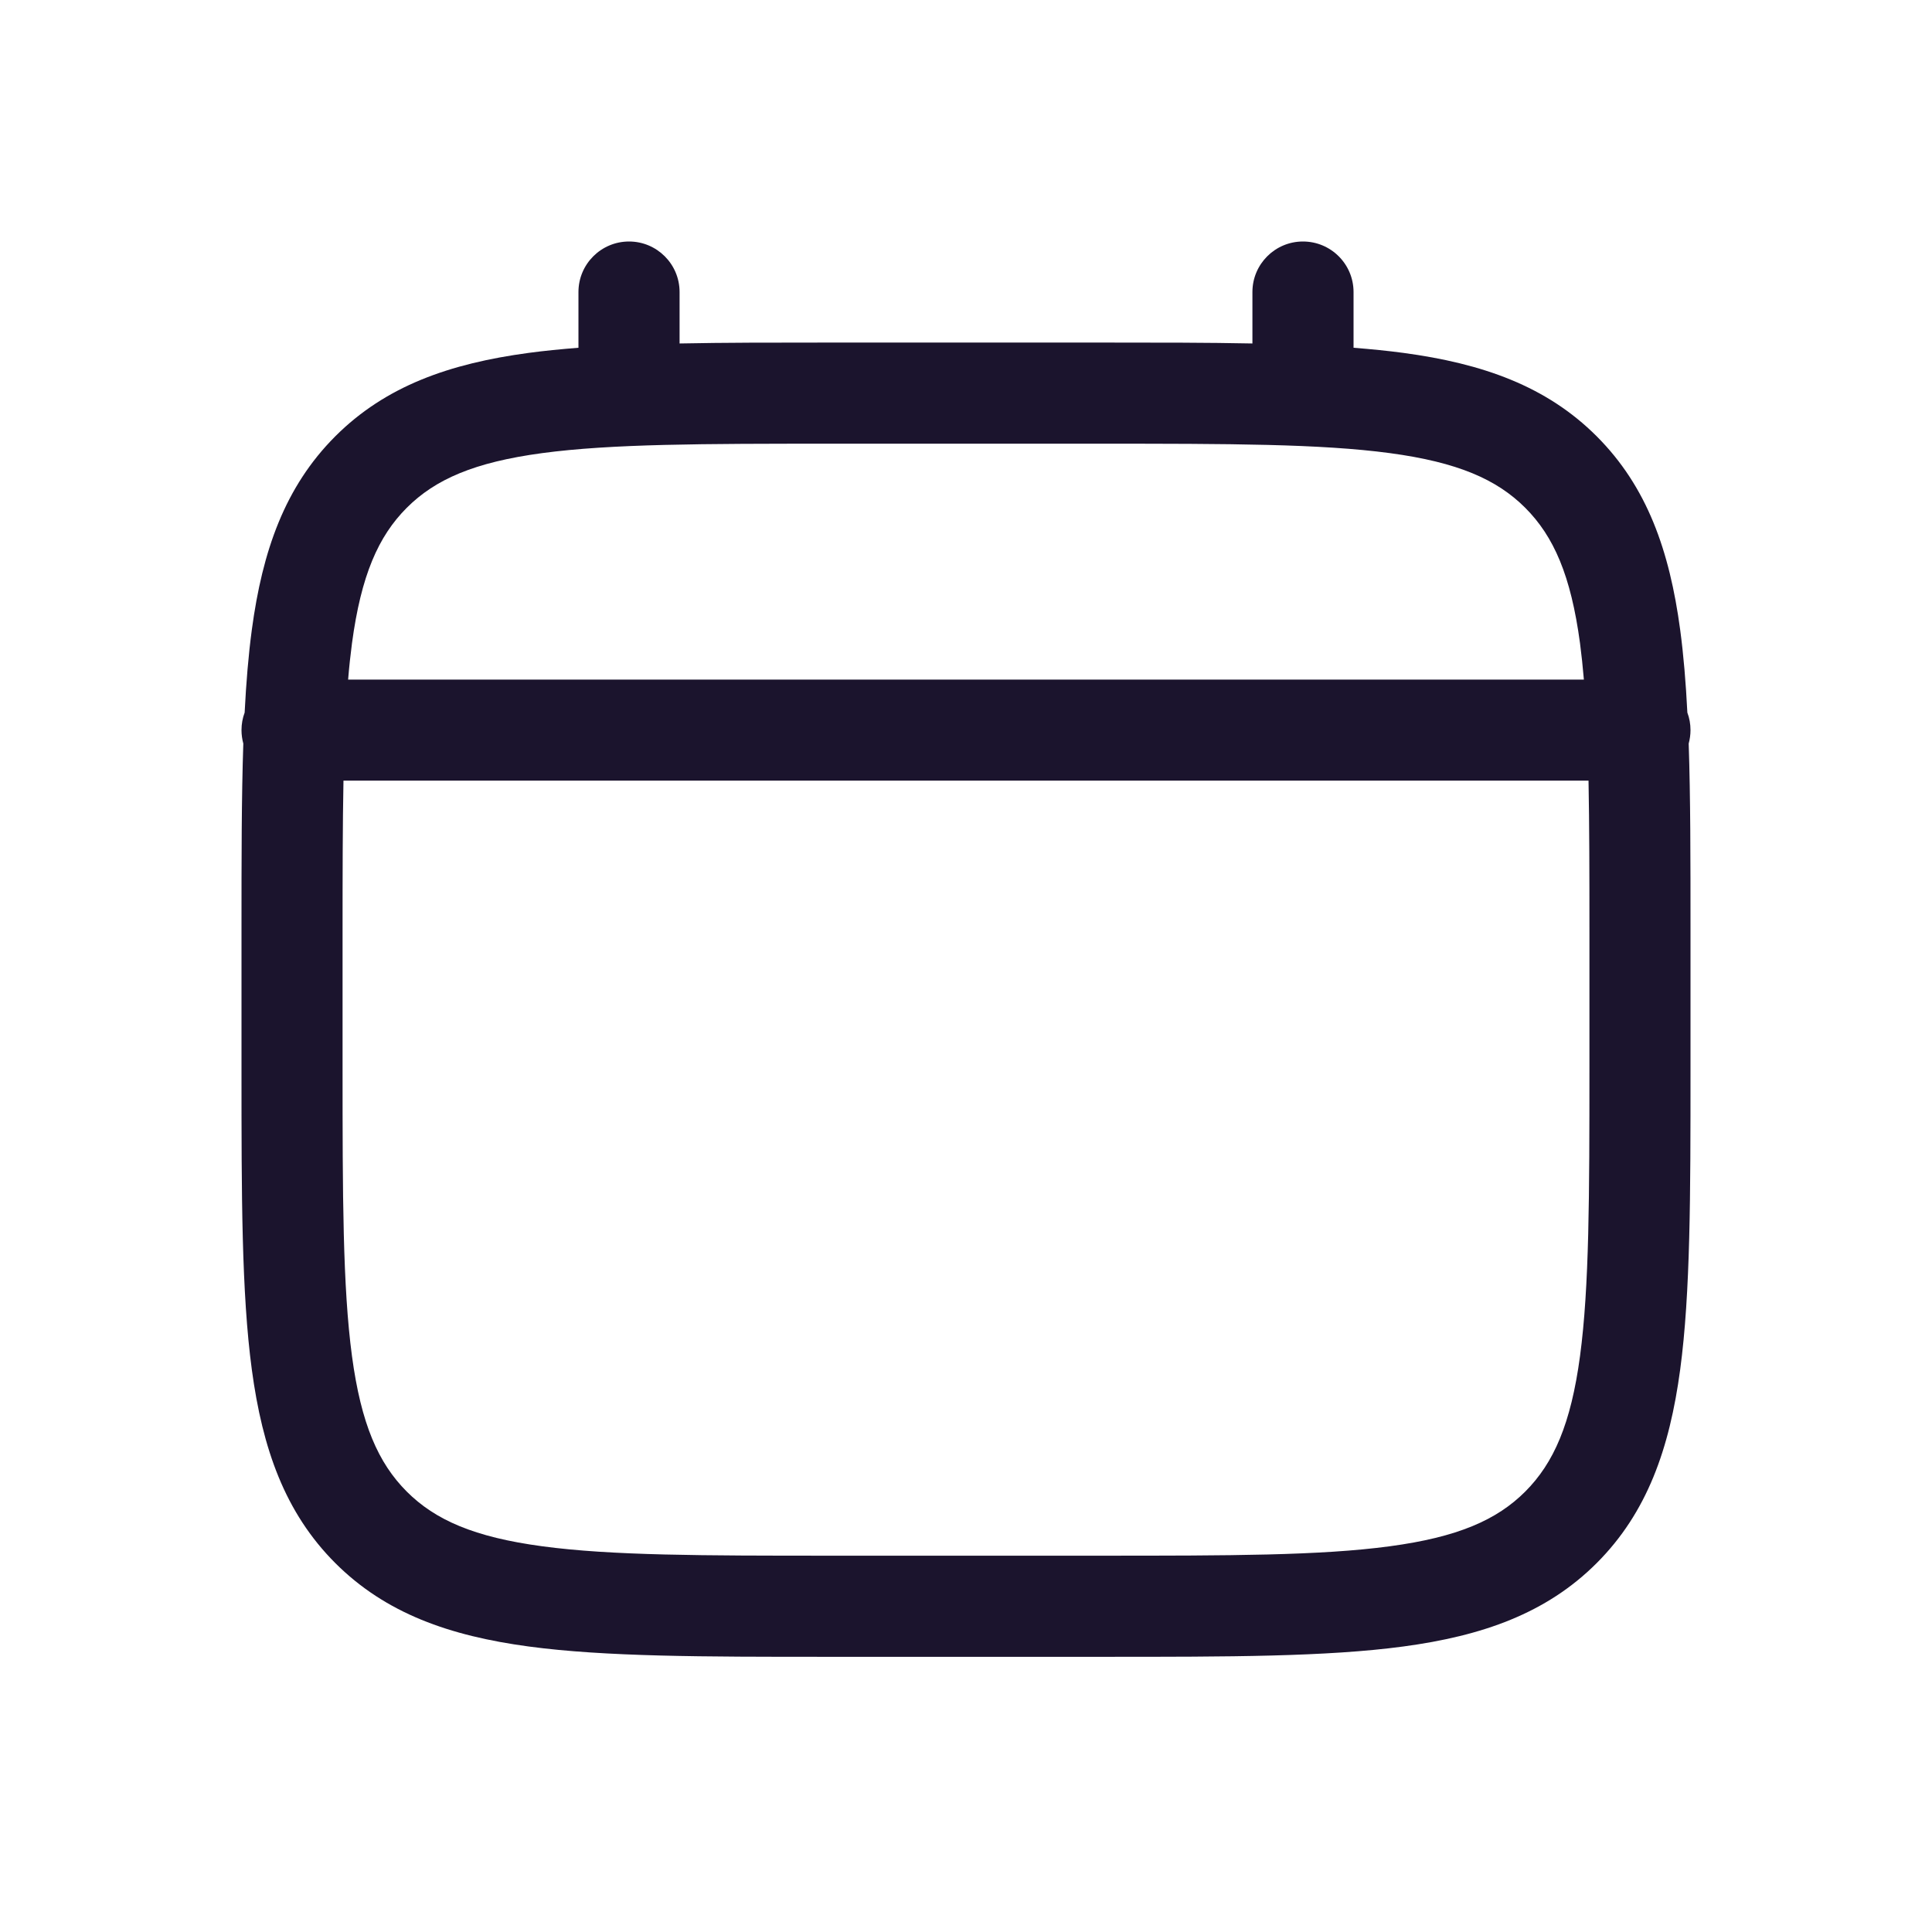 <svg width="32" height="32" viewBox="0 0 32 32" fill="none" xmlns="http://www.w3.org/2000/svg">
<path fill-rule="evenodd" clip-rule="evenodd" d="M10.419 4C10.881 4 11.256 4.375 11.256 4.837V5.689C11.995 5.674 12.809 5.674 13.704 5.674H18.296C19.191 5.674 20.005 5.674 20.744 5.689V4.837C20.744 4.375 21.119 4 21.581 4C22.044 4 22.419 4.375 22.419 4.837V5.76C22.709 5.783 22.983 5.81 23.244 5.845C24.552 6.021 25.612 6.392 26.447 7.227C27.282 8.063 27.653 9.122 27.829 10.431C27.885 10.849 27.923 11.306 27.948 11.803C27.982 11.893 28 11.991 28 12.093C28 12.17 27.989 12.245 27.97 12.316C28 13.212 28 14.228 28 15.379V17.737C28 19.789 28 21.414 27.829 22.685C27.653 23.994 27.282 25.053 26.447 25.889C25.612 26.724 24.552 27.095 23.244 27.271C21.972 27.442 20.347 27.442 18.296 27.442H13.704C11.653 27.442 10.028 27.442 8.756 27.271C7.448 27.095 6.388 26.724 5.553 25.889C4.718 25.053 4.347 23.994 4.171 22.685C4 21.414 4 19.789 4 17.737V15.379C4 14.228 4 13.212 4.03 12.316C4.011 12.245 4 12.17 4 12.093C4 11.991 4.018 11.893 4.052 11.803C4.077 11.306 4.115 10.849 4.171 10.431C4.347 9.122 4.718 8.063 5.553 7.227C6.388 6.392 7.448 6.021 8.756 5.845C9.016 5.81 9.291 5.783 9.581 5.76V4.837C9.581 4.375 9.956 4 10.419 4ZM5.689 12.93C5.675 13.659 5.674 14.489 5.674 15.442V17.674C5.674 19.803 5.676 21.315 5.83 22.462C5.981 23.585 6.265 24.232 6.737 24.705C7.209 25.177 7.856 25.46 8.98 25.611C10.127 25.766 11.639 25.767 13.767 25.767H18.233C20.361 25.767 21.873 25.766 23.02 25.611C24.143 25.46 24.791 25.177 25.263 24.705C25.735 24.232 26.019 23.585 26.17 22.462C26.324 21.315 26.326 19.803 26.326 17.674V15.442C26.326 14.489 26.325 13.659 26.311 12.93H5.689ZM26.234 11.256H5.766C5.783 11.044 5.805 10.844 5.83 10.654C5.981 9.531 6.265 8.884 6.737 8.411C7.209 7.939 7.856 7.656 8.98 7.505C10.127 7.351 11.639 7.349 13.767 7.349H18.233C20.361 7.349 21.873 7.351 23.02 7.505C24.143 7.656 24.791 7.939 25.263 8.411C25.735 8.884 26.019 9.531 26.17 10.654C26.195 10.844 26.216 11.044 26.234 11.256Z" fill="#1B142D"/>
</svg>
